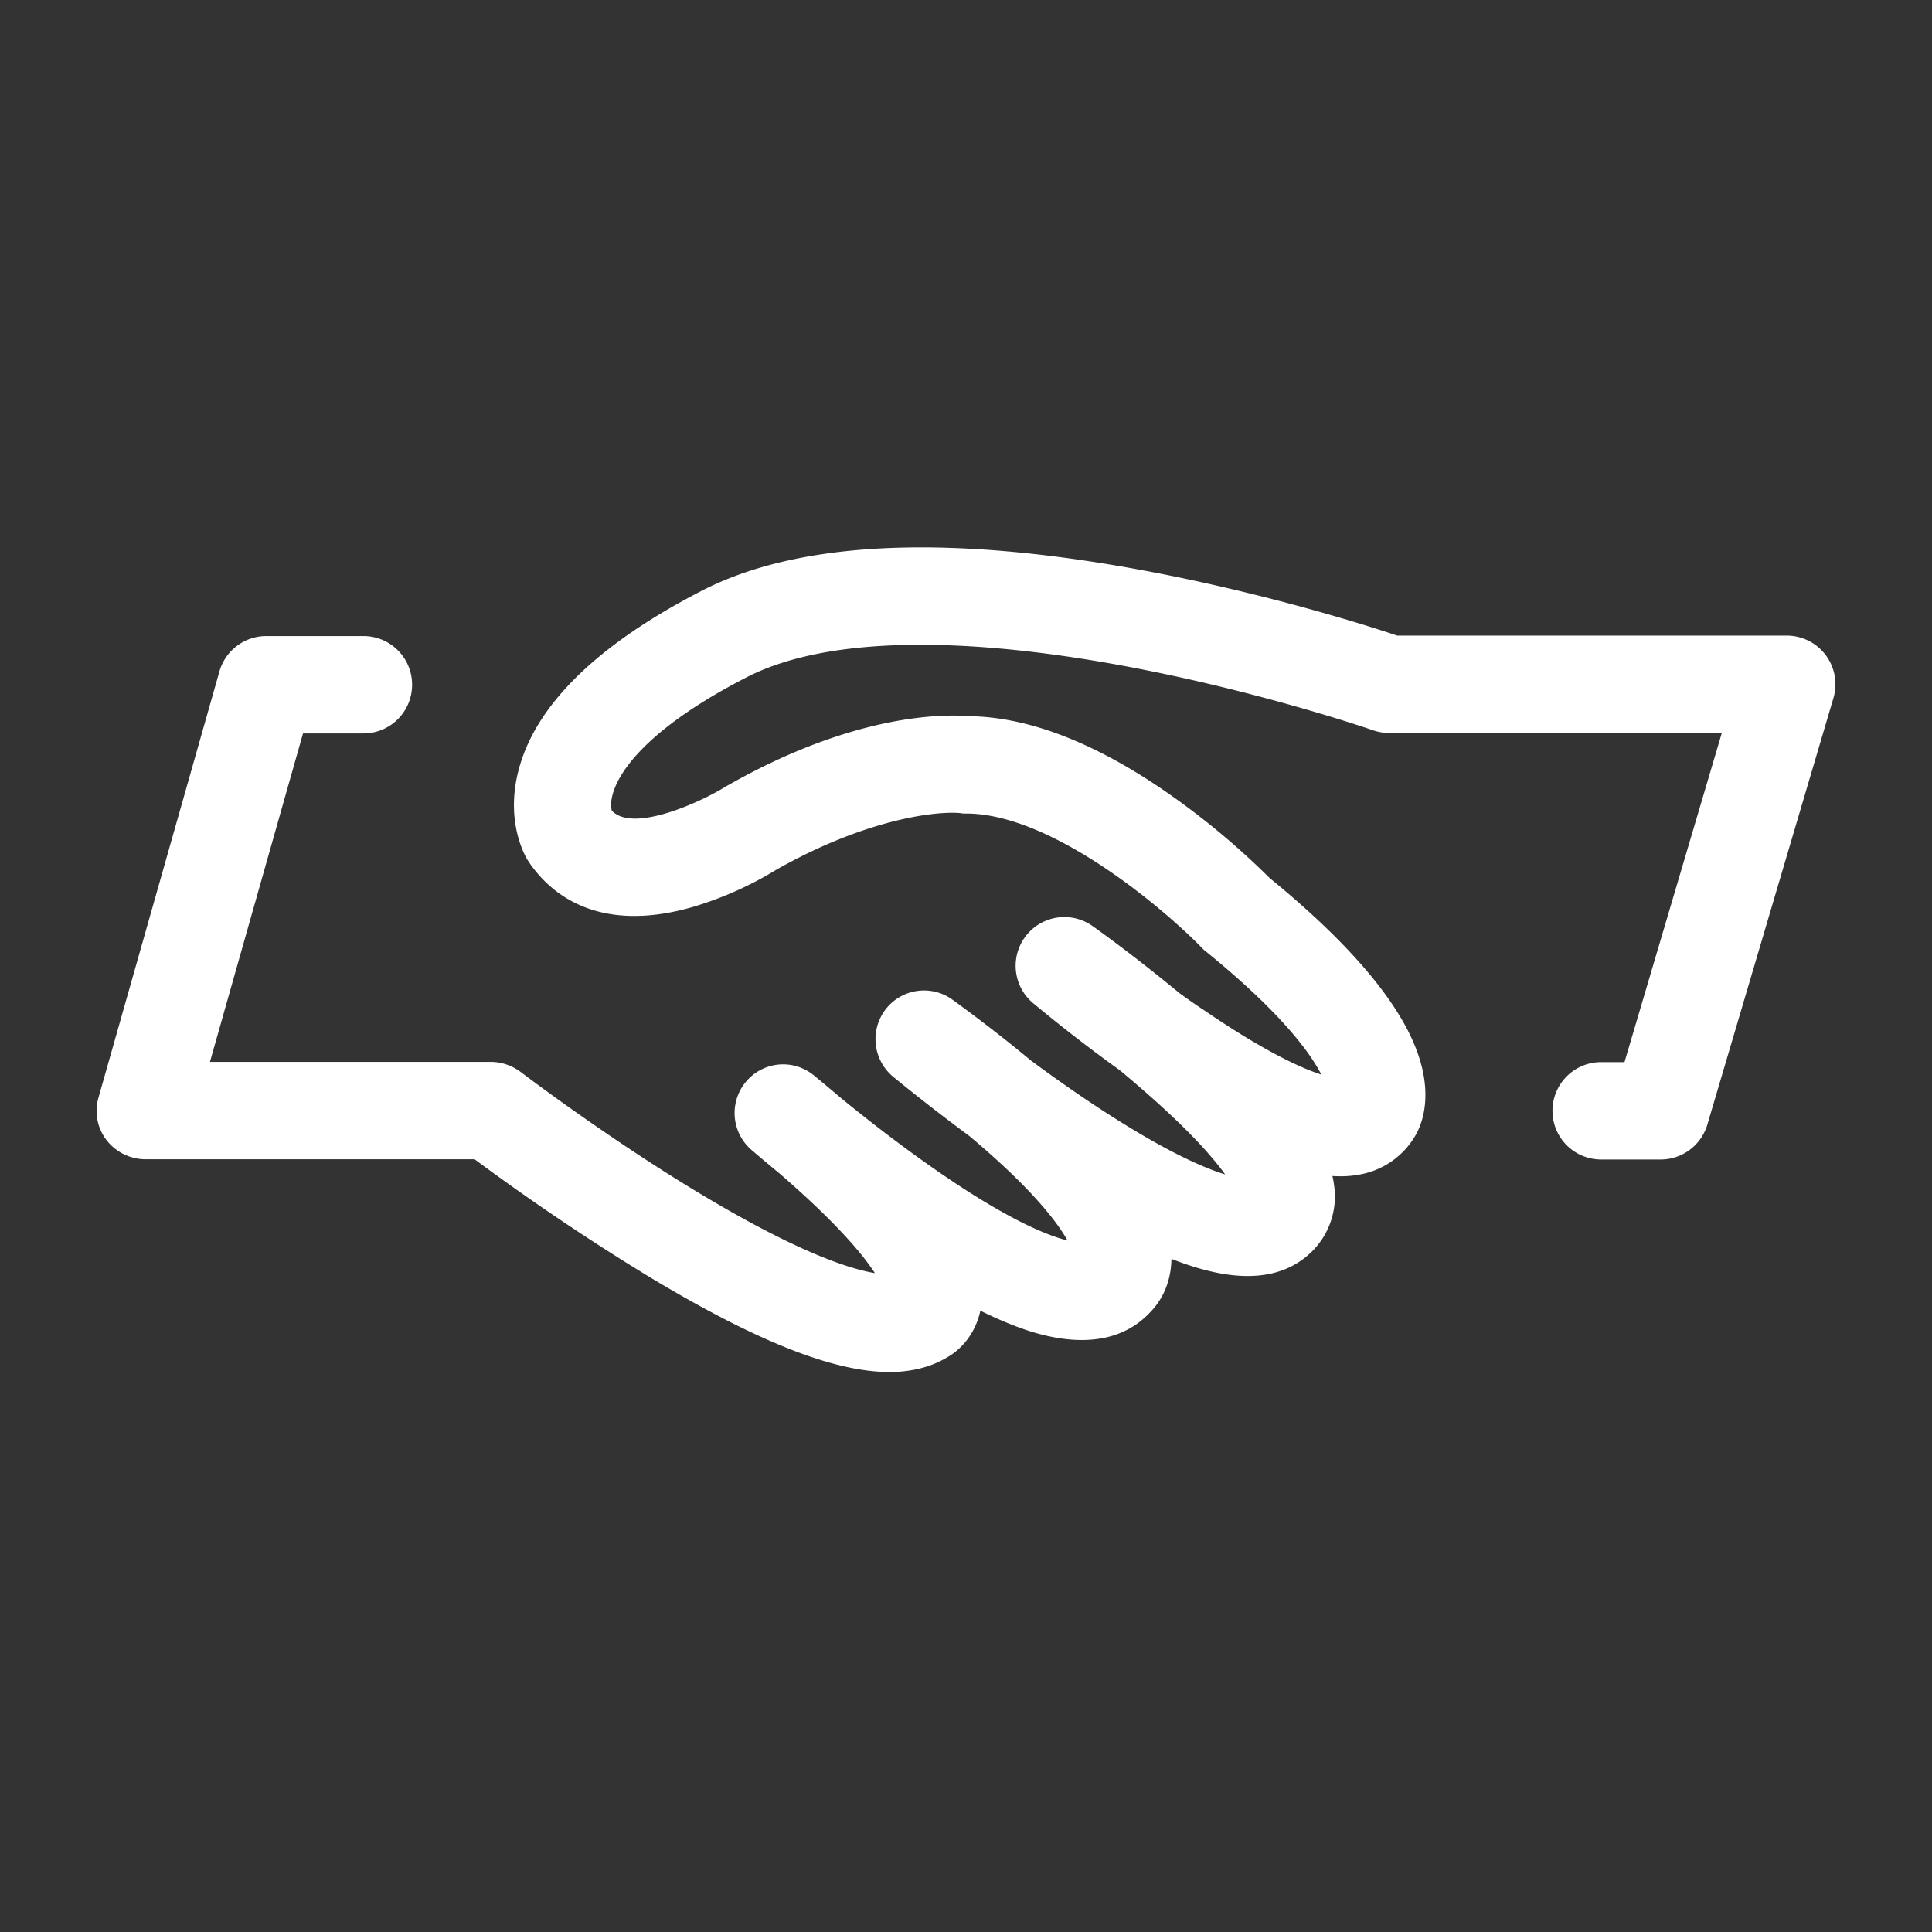<svg viewBox="0 0 60 60" xmlns="http://www.w3.org/2000/svg" xmlns:xlink="http://www.w3.org/1999/xlink">
  <rect x="0" y="0" width="60" height="60" fill="#333333" stroke="none"/>
  <defs>
    <path d="M27.633 42.61c-1.757 0-4.176-.97-7.509-2.98a72.148 72.148 0 0 1-5.385-3.628H4.516a1.54 1.54 0 0 1-1.21-.598 1.485 1.485 0 0 1-.246-1.322L6.815 20.85a1.514 1.514 0 0 1 1.455-1.097h3.016a1.51 1.51 0 0 1 1.512 1.512 1.51 1.51 0 0 1-1.512 1.512H9.41L6.52 32.978h8.726c.33 0 .654.113.92.31.029.02 2.525 1.926 5.344 3.642 3.143 1.912 4.824 2.468 5.66 2.608-.372-.576-1.195-1.568-2.967-3.1-.513-.422-.836-.703-.872-.732a1.515 1.515 0 0 1-.161-2.116 1.502 1.502 0 0 1 2.109-.19c.302.246.584.485.858.717.689.563 1.75 1.4 2.903 2.201 2.243 1.561 3.495 2.053 4.114 2.208-.317-.563-1.097-1.61-3.052-3.248-1.35-.999-2.306-1.793-2.37-1.843a1.52 1.52 0 0 1-.224-2.095 1.507 1.507 0 0 1 2.08-.288c.9.654 1.702 1.28 2.42 1.877a47.46 47.46 0 0 0 1.73 1.224c2.249 1.511 3.578 2.095 4.31 2.32-.388-.542-1.154-1.42-2.68-2.735a37.122 37.122 0 0 0-.59-.5 48.669 48.669 0 0 1-2.707-2.095 1.513 1.513 0 0 1 1.85-2.39c.062.042 1.279.907 2.706 2.088.253.183.513.366.78.541 1.885 1.287 3.017 1.793 3.628 1.99-.344-.675-1.244-1.92-3.578-3.818a.957.957 0 0 1-.134-.12c-1.125-1.16-4.626-4.169-7.32-4.169-.077 0-.112 0-.182-.014-.788-.07-2.967.204-5.71 1.758a10.93 10.93 0 0 1-2.58 1.153c-3.03.88-4.492-.485-5.097-1.378l-.042-.063c-.127-.204-.717-1.3-.26-2.904.562-1.983 2.468-3.825 5.66-5.47 3.016-1.554 7.642-1.765 13.752-.626 3.797.71 6.954 1.716 7.847 2.018h12.1a1.512 1.512 0 0 1 1.448 1.94l-3.916 13.247c-.19.64-.78 1.083-1.448 1.083h-1.85a1.51 1.51 0 0 1-1.511-1.512 1.51 1.51 0 0 1 1.511-1.512h.725l3.023-10.223H43.136a1.52 1.52 0 0 1-.499-.084c-.035-.014-3.501-1.21-7.692-1.99-5.336-.991-9.407-.871-11.77.352-3.824 1.969-4.316 3.593-4.176 4.134.661.71 2.792-.281 3.523-.738a.263.263 0 0 1 .063-.035c4.029-2.3 6.855-2.215 7.502-2.159 1.94.021 4.12.9 6.483 2.602a23.875 23.875 0 0 1 2.861 2.425c2.412 1.969 3.938 3.748 4.535 5.273.556 1.414.211 2.328.007 2.693a2.505 2.505 0 0 1-1.772 1.245c-.225.042-.485.063-.822.042.035.148.056.295.07.443a2.408 2.408 0 0 1-.745 1.94c-1.076 1.013-2.65.851-4.324.19-.014.88-.415 1.414-.675 1.674-1.118 1.18-2.799.914-4.022.47-.387-.14-.794-.316-1.237-.534-.155.718-.598 1.203-1.02 1.442-.499.302-1.09.457-1.793.464z" id="a"/>
  </defs>
  <use fill="#FFF" xlink:href="#a"/>
</svg>
